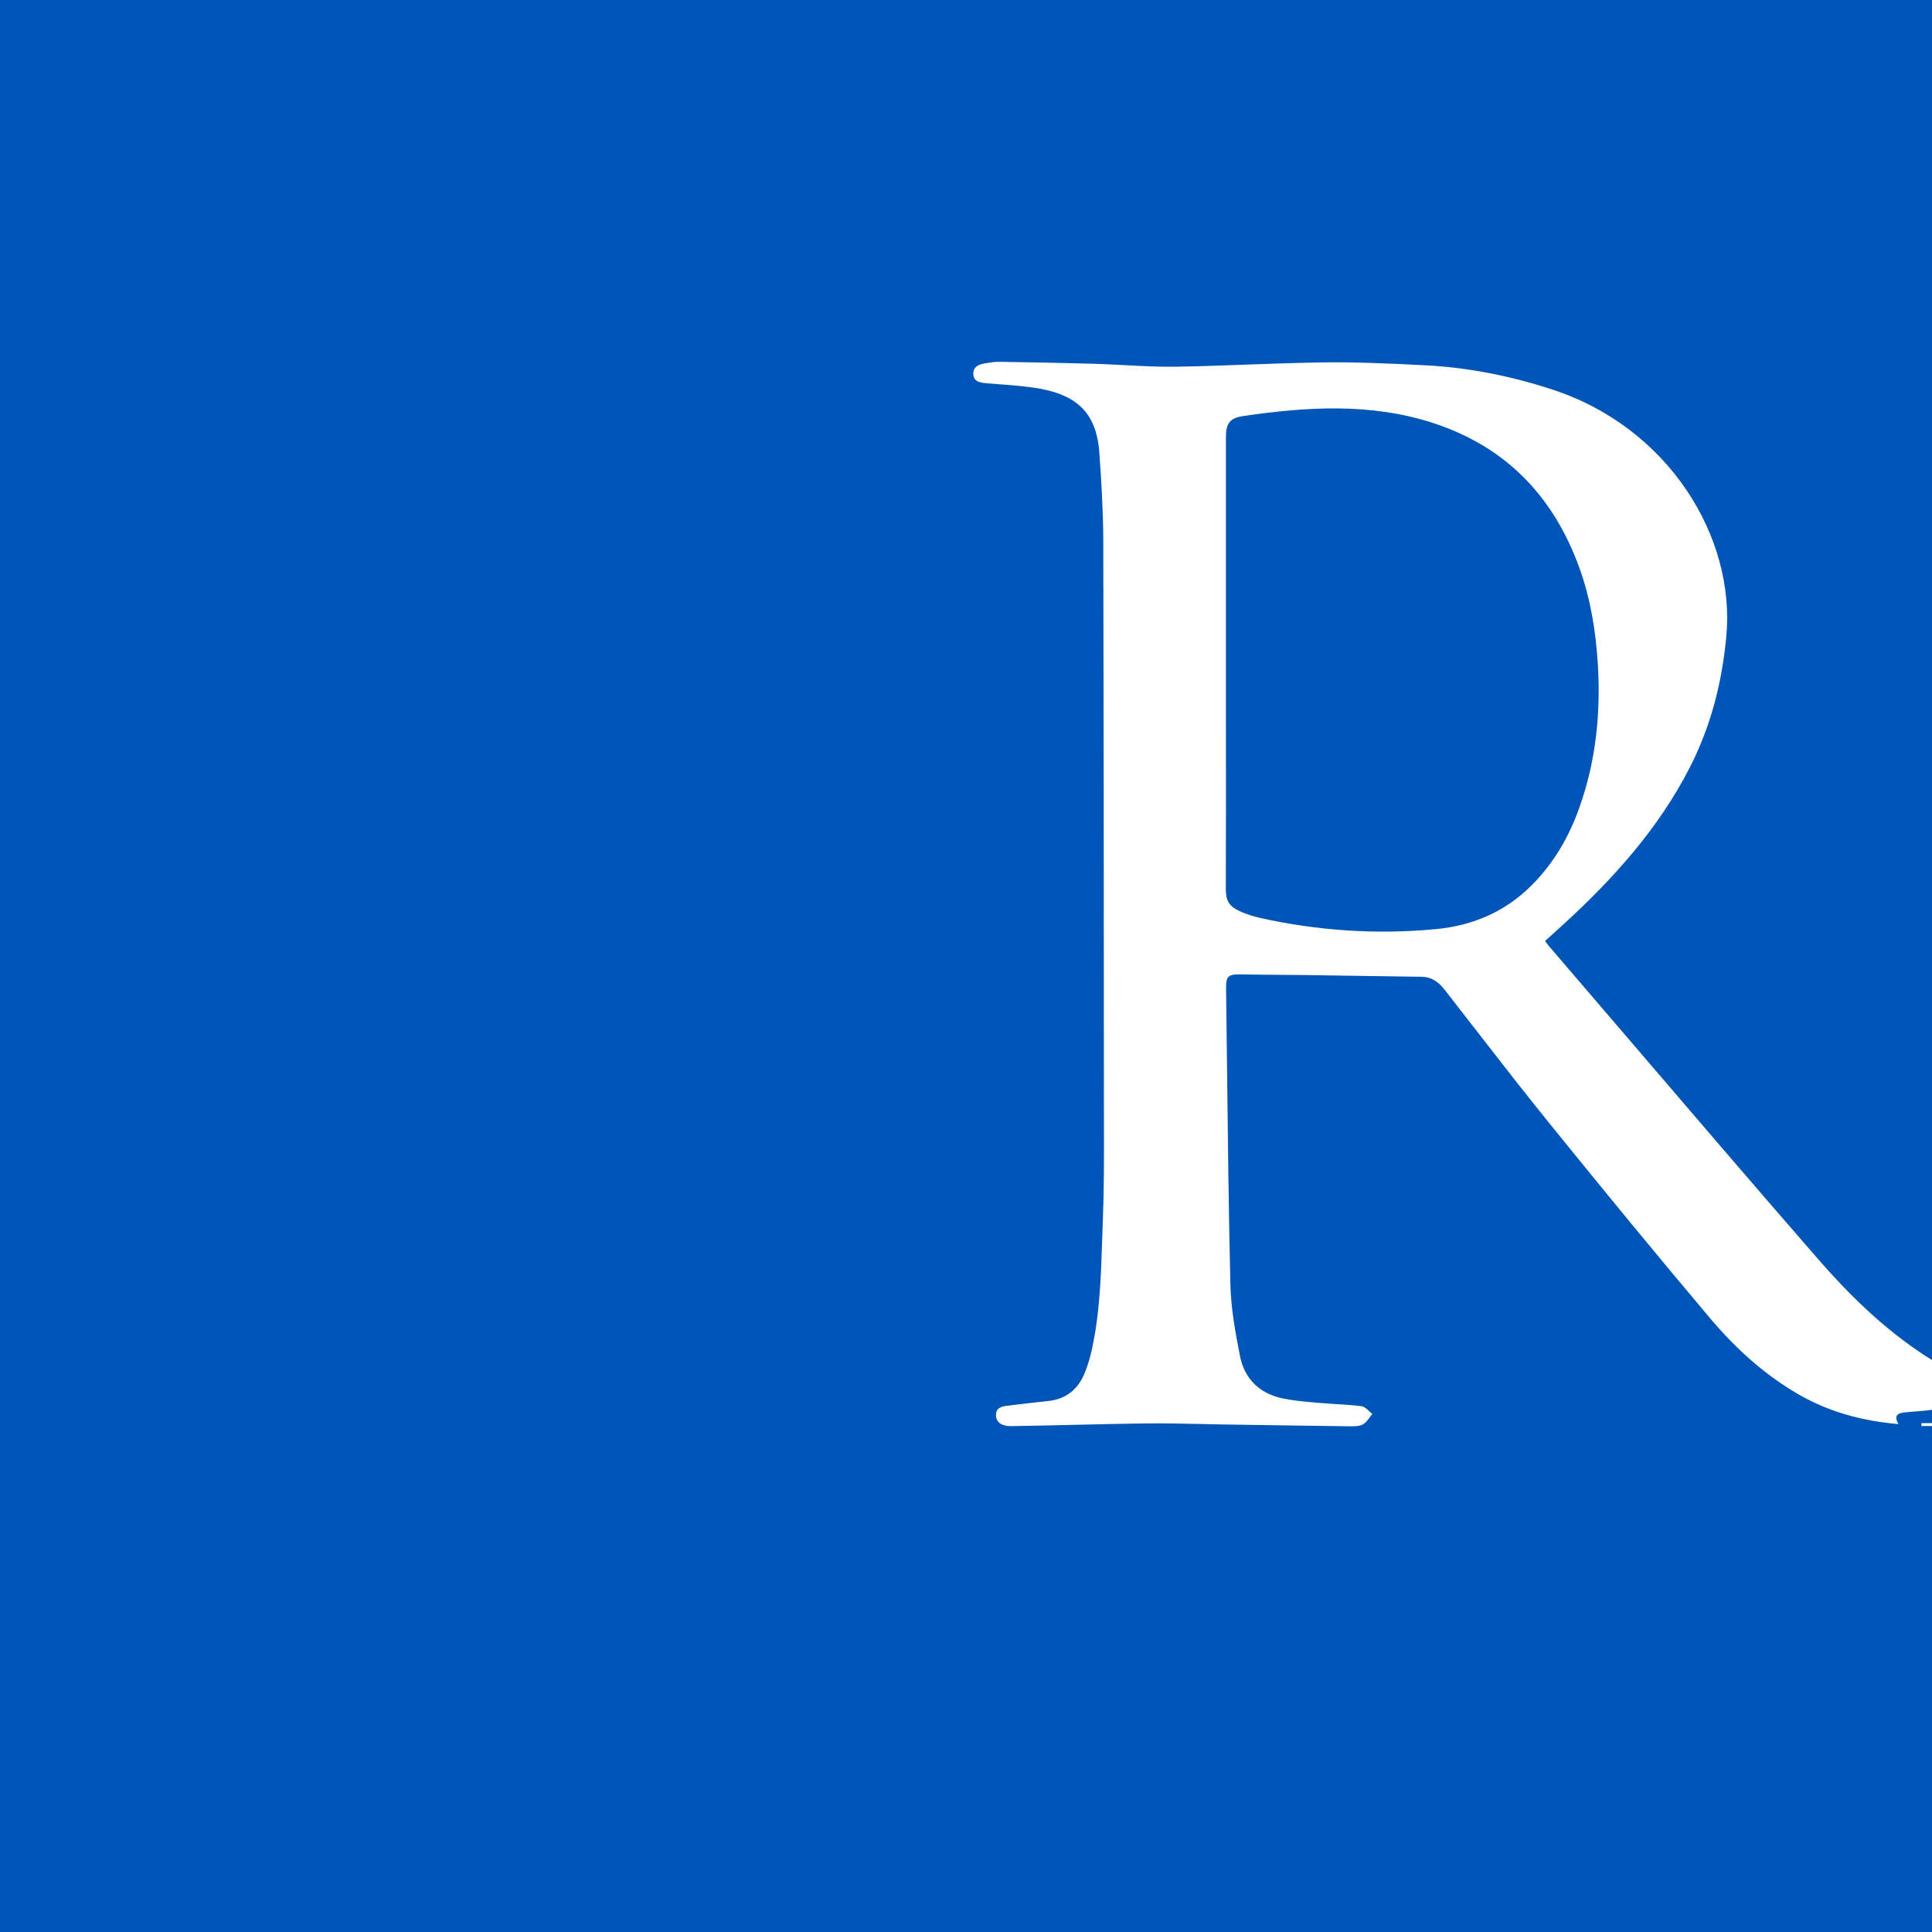 <svg width="37" height="37" viewBox="0 0 37 37" fill="none" xmlns="http://www.w3.org/2000/svg">
<rect x="0" y="0" width="37" height="37" fill="#333333" stroke="none"/>
<g clip-path="url(#clip0_1161_157)">
<rect width="37" height="37" fill="white"/>
<g clip-path="url(#clip1_1161_157)">
<path fill-rule="evenodd" clip-rule="evenodd" d="M37.369 26.278C37.293 26.23 37.219 26.184 37.147 26.139C36.994 26.043 36.849 25.953 36.71 25.857C35.984 25.357 35.366 24.744 34.799 24.091C33.543 22.647 32.298 21.194 31.054 19.74C30.587 19.196 30.121 18.651 29.654 18.107C29.641 18.091 29.629 18.074 29.614 18.053L29.603 18.037L29.591 18.019L29.686 17.934C29.78 17.849 29.875 17.764 29.968 17.678C30.922 16.803 31.77 15.851 32.356 14.708C32.765 13.912 32.979 13.072 33.061 12.186C33.238 10.295 31.966 8.193 29.732 7.461C28.935 7.2 28.121 7.037 27.282 6.995C26.646 6.963 26.008 6.933 25.372 6.94C24.878 6.946 24.385 6.964 23.891 6.982C23.429 6.999 22.967 7.016 22.505 7.023C22.19 7.027 21.876 7.011 21.561 6.994C21.37 6.984 21.179 6.974 20.988 6.968C20.369 6.95 19.751 6.939 19.132 6.929C19.047 6.928 18.962 6.942 18.878 6.956L18.854 6.96C18.733 6.98 18.633 7.034 18.64 7.166C18.648 7.305 18.76 7.328 18.881 7.339C18.979 7.348 19.077 7.355 19.175 7.362C19.432 7.381 19.689 7.401 19.94 7.448C20.671 7.587 21.003 7.958 21.054 8.668C21.093 9.227 21.127 9.788 21.129 10.349C21.137 13.422 21.139 16.495 21.14 19.569V19.57V19.57V19.571L21.141 21.108C21.141 21.252 21.142 21.395 21.142 21.538C21.143 22.136 21.145 22.734 21.122 23.331C21.117 23.467 21.112 23.604 21.108 23.74C21.085 24.456 21.062 25.173 20.903 25.878C20.871 26.017 20.829 26.155 20.776 26.288C20.652 26.596 20.43 26.793 20.074 26.831C19.872 26.852 19.67 26.876 19.468 26.9L19.35 26.915L19.325 26.918C19.206 26.931 19.075 26.946 19.074 27.095C19.073 27.263 19.218 27.314 19.363 27.312C19.753 27.306 20.143 27.297 20.533 27.288H20.534C21.006 27.277 21.478 27.266 21.951 27.26C22.297 27.256 22.643 27.264 22.99 27.271C23.13 27.274 23.271 27.277 23.412 27.28L24.02 27.289C24.63 27.298 25.24 27.308 25.85 27.315C25.936 27.316 26.035 27.316 26.104 27.277C26.155 27.248 26.193 27.197 26.231 27.145C26.247 27.122 26.264 27.099 26.282 27.078C26.261 27.062 26.239 27.042 26.218 27.023C26.172 26.98 26.126 26.937 26.075 26.931C25.903 26.909 25.73 26.898 25.558 26.888C25.444 26.88 25.33 26.873 25.216 26.863L25.178 26.86C24.974 26.841 24.767 26.823 24.568 26.782C24.11 26.687 23.831 26.395 23.747 25.969C23.657 25.514 23.573 25.05 23.563 24.588C23.53 23.177 23.514 21.765 23.498 20.353V20.352V20.351V20.35V20.349V20.349L23.498 20.348V20.347C23.492 19.879 23.487 19.411 23.481 18.943C23.478 18.686 23.52 18.656 23.786 18.661C24.023 18.666 24.26 18.667 24.497 18.669C24.679 18.67 24.861 18.671 25.044 18.674C25.326 18.677 25.608 18.682 25.89 18.687H25.89H25.891H25.892C26.334 18.694 26.777 18.701 27.219 18.706C27.424 18.708 27.555 18.812 27.668 18.957C27.867 19.212 28.066 19.468 28.264 19.723C28.732 20.327 29.201 20.93 29.682 21.524C30.692 22.772 31.71 24.014 32.747 25.242C33.222 25.805 33.768 26.309 34.422 26.691C35.008 27.034 35.648 27.212 36.357 27.273C36.253 27.09 36.362 27.059 36.508 27.046C36.554 27.042 36.6 27.038 36.647 27.034C36.812 27.021 36.978 27.008 37.139 26.976C37.617 26.882 37.938 26.581 38.142 26.18C38.368 25.736 38.563 25.276 38.755 24.817C39.651 22.682 40.544 20.546 41.438 18.409L41.442 18.399L41.446 18.389C41.837 17.453 42.229 16.518 42.62 15.582C42.628 15.563 42.635 15.544 42.643 15.525C42.668 15.46 42.694 15.393 42.737 15.339L42.745 15.329C42.809 15.247 42.891 15.144 42.977 15.133C43.043 15.125 43.153 15.245 43.199 15.33C43.328 15.568 43.44 15.815 43.548 16.062C43.94 16.955 44.331 17.848 44.722 18.74C45.665 20.895 46.609 23.051 47.561 25.204C47.74 25.608 47.978 25.991 48.227 26.361C48.525 26.805 48.991 26.993 49.531 27.029L49.566 27.032C49.654 27.037 49.743 27.043 49.829 27.061C49.861 27.068 49.889 27.091 49.917 27.115C49.93 27.126 49.943 27.136 49.956 27.145C49.943 27.156 49.932 27.167 49.92 27.179C49.894 27.205 49.868 27.231 49.837 27.239C49.767 27.26 49.689 27.262 49.615 27.261C48.577 27.249 47.538 27.236 46.501 27.219C46.437 27.218 46.373 27.204 46.309 27.189C46.28 27.183 46.251 27.176 46.222 27.171C46.22 27.153 46.218 27.137 46.215 27.12C46.22 27.116 46.224 27.113 46.229 27.109L46.247 27.095C46.272 27.076 46.296 27.057 46.322 27.042C46.541 26.917 46.581 26.802 46.478 26.562C46.089 25.664 45.699 24.766 45.309 23.869C45.273 23.788 45.238 23.707 45.202 23.626C45.121 23.443 45.04 23.26 44.966 23.075C44.912 22.94 44.833 22.88 44.675 22.881C43.392 22.886 42.109 22.885 40.827 22.882C40.679 22.882 40.572 22.919 40.518 23.059C40.4 23.364 40.282 23.669 40.164 23.974L40.163 23.975L40.163 23.976L40.163 23.977C39.909 24.632 39.654 25.288 39.406 25.945C39.348 26.098 39.324 26.264 39.299 26.427L39.29 26.486C39.244 26.788 39.401 26.983 39.716 27.027C39.761 27.033 39.807 27.035 39.852 27.038C39.913 27.041 39.974 27.044 40.032 27.056C40.074 27.065 40.111 27.091 40.149 27.117C40.165 27.129 40.182 27.141 40.2 27.151C40.182 27.163 40.165 27.178 40.148 27.192C40.112 27.224 40.076 27.255 40.038 27.256C39.856 27.262 39.672 27.259 39.489 27.257C39.391 27.256 39.292 27.255 39.194 27.255C38.661 27.254 38.129 27.254 37.597 27.254L36.797 27.255C36.797 27.265 36.797 27.276 36.797 27.287C36.797 27.294 36.797 27.302 36.797 27.31H37.372V37.613H-2V0H37.369V26.278ZM44.577 22.197L44.568 22.166C44.554 22.117 44.543 22.08 44.528 22.044L44.379 21.67L44.376 21.664C43.874 20.41 43.373 19.157 42.865 17.905C42.838 17.84 42.786 17.783 42.733 17.727C42.71 17.702 42.686 17.677 42.665 17.651C42.646 17.678 42.625 17.704 42.605 17.731C42.56 17.788 42.515 17.845 42.49 17.91C42.062 19.03 41.638 20.151 41.214 21.272L40.922 22.042C40.846 22.242 40.86 22.261 41.095 22.261H44.359C44.404 22.261 44.449 22.258 44.505 22.255C44.531 22.254 44.56 22.252 44.591 22.25H44.593C44.587 22.231 44.582 22.213 44.577 22.197ZM23.478 12.694V8.373C23.478 8.117 23.548 8.006 23.802 7.969C25.02 7.79 26.24 7.713 27.433 8.097C28.863 8.559 29.76 9.531 30.246 10.873C30.462 11.468 30.56 12.084 30.6 12.712C30.658 13.651 30.565 14.57 30.248 15.463C30.05 16.023 29.757 16.533 29.324 16.963C28.826 17.459 28.211 17.725 27.505 17.793C26.366 17.902 25.236 17.826 24.122 17.577C24.055 17.562 23.989 17.543 23.925 17.521C23.477 17.372 23.475 17.247 23.476 16.925C23.48 15.891 23.479 14.857 23.478 13.823V13.809C23.478 13.437 23.478 13.066 23.478 12.694V12.694ZM69.833 24.959C69.975 24.618 70.118 24.278 70.259 23.936C70.577 23.171 70.895 22.405 71.213 21.64L71.216 21.633C71.986 19.779 72.756 17.925 73.528 16.073C73.6 15.902 73.683 15.733 73.787 15.577C73.897 15.409 74.009 15.408 74.109 15.579C74.237 15.796 74.348 16.025 74.44 16.258C75.296 18.452 76.15 20.647 77.004 22.841L77.007 22.852L77.768 24.807C77.783 24.845 77.801 24.882 77.826 24.933C77.839 24.959 77.854 24.989 77.871 25.025C77.89 24.992 77.907 24.965 77.921 24.942L77.922 24.942C77.947 24.901 77.966 24.872 77.976 24.84L78.179 24.229L78.18 24.227L78.181 24.225L78.181 24.222L78.182 24.22L78.183 24.219C78.986 21.803 79.79 19.386 80.587 16.968C80.667 16.725 80.709 16.469 80.751 16.217C80.798 15.925 80.661 15.739 80.361 15.682C80.276 15.665 80.189 15.66 80.102 15.655C80.02 15.65 79.94 15.645 79.86 15.631C79.815 15.624 79.775 15.592 79.735 15.559C79.716 15.544 79.697 15.529 79.677 15.517C79.696 15.505 79.715 15.49 79.734 15.475C79.774 15.444 79.814 15.412 79.855 15.412C80.097 15.411 80.339 15.415 80.581 15.419C80.814 15.423 81.047 15.427 81.28 15.427C81.662 15.427 82.044 15.42 82.427 15.414C82.607 15.411 82.787 15.408 82.967 15.406C82.978 15.406 82.99 15.406 83.001 15.405L83.028 15.404C83.077 15.401 83.127 15.398 83.173 15.409C83.221 15.421 83.267 15.446 83.312 15.471C83.322 15.477 83.331 15.482 83.341 15.487L83.349 15.492C83.356 15.495 83.362 15.498 83.368 15.502C83.347 15.516 83.325 15.534 83.303 15.552C83.255 15.592 83.207 15.632 83.16 15.63C82.545 15.606 82.138 15.899 81.916 16.41C81.581 17.18 81.266 17.959 80.975 18.745C80.432 20.218 79.894 21.692 79.356 23.167L79.355 23.168L79.355 23.17L79.354 23.172L79.353 23.174L79.353 23.176C78.955 24.265 78.558 25.353 78.159 26.441C78.053 26.727 77.927 27.009 77.785 27.279C77.647 27.54 77.441 27.555 77.298 27.299C77.113 26.969 76.964 26.619 76.825 26.269C76.072 24.382 75.323 22.493 74.575 20.605L74.563 20.573C74.259 19.807 73.955 19.041 73.651 18.276C73.637 18.239 73.62 18.204 73.599 18.16L73.598 18.159L73.578 18.117L73.569 18.098L73.553 18.065L73.542 18.089L73.534 18.105L73.51 18.155C73.489 18.198 73.472 18.233 73.457 18.268C73.144 19.014 72.832 19.76 72.52 20.506C71.671 22.534 70.822 24.562 69.971 26.588C69.871 26.826 69.759 27.061 69.623 27.281C69.457 27.553 69.223 27.552 69.097 27.264C68.886 26.781 68.702 26.286 68.535 25.788C67.853 23.745 67.174 21.701 66.496 19.657L66.496 19.656L66.495 19.654L66.494 19.652L66.494 19.65L66.493 19.648L66.492 19.646C66.18 18.706 65.868 17.766 65.556 16.826C65.541 16.782 65.524 16.738 65.507 16.695C65.487 16.644 65.467 16.593 65.45 16.54C65.254 15.921 64.786 15.663 64.141 15.639L64.135 15.638L64.126 15.638H64.115L64.105 15.638L64.086 15.639L64.069 15.64C64.023 15.642 63.977 15.644 63.936 15.631C63.883 15.616 63.836 15.586 63.788 15.557L63.772 15.546L63.76 15.539L63.746 15.531C63.74 15.527 63.734 15.524 63.728 15.52C63.748 15.508 63.769 15.493 63.789 15.478C63.835 15.445 63.88 15.412 63.926 15.411C64.247 15.404 64.568 15.405 64.889 15.407C65.006 15.408 65.123 15.408 65.24 15.408C65.827 15.408 66.414 15.408 67.001 15.408C67.095 15.408 67.189 15.407 67.282 15.406C67.508 15.405 67.733 15.403 67.958 15.411C68.007 15.412 68.054 15.44 68.102 15.467C68.124 15.48 68.147 15.493 68.169 15.503C68.146 15.517 68.124 15.532 68.101 15.548C68.05 15.583 67.999 15.618 67.942 15.631C67.867 15.649 67.788 15.659 67.709 15.668C67.615 15.679 67.52 15.69 67.43 15.716C67.213 15.78 67.124 15.893 67.161 16.108C67.232 16.518 67.313 16.93 67.433 17.329C68.024 19.282 68.622 21.232 69.221 23.182L69.221 23.183C69.386 23.719 69.55 24.255 69.715 24.791C69.725 24.828 69.741 24.864 69.755 24.899C69.763 24.917 69.77 24.935 69.777 24.953L69.833 24.959ZM87.094 20.437V18.357L87.091 18.356V16.33C87.092 16.044 87.105 16.031 87.394 16.036C87.576 16.039 87.758 16.041 87.941 16.043C88.434 16.048 88.926 16.054 89.419 16.077C89.778 16.093 90.137 16.157 90.491 16.221C90.812 16.279 91.009 16.474 91.052 16.791C91.059 16.839 91.063 16.888 91.067 16.937C91.073 17.013 91.079 17.089 91.095 17.162C91.104 17.203 91.136 17.239 91.168 17.275C91.182 17.291 91.196 17.307 91.208 17.323C91.211 17.319 91.216 17.316 91.22 17.312C91.222 17.31 91.225 17.307 91.228 17.305L91.251 17.285L91.251 17.284C91.288 17.253 91.325 17.221 91.355 17.184C91.367 17.171 91.367 17.147 91.368 17.124C91.368 17.115 91.368 17.106 91.369 17.098C91.381 16.98 91.392 16.863 91.403 16.746V16.745V16.744L91.404 16.742C91.427 16.493 91.451 16.244 91.483 15.994C91.495 15.894 91.517 15.794 91.539 15.694C91.559 15.608 91.578 15.521 91.59 15.433L91.592 15.425C91.604 15.345 91.617 15.254 91.45 15.286C91.41 15.293 91.371 15.301 91.332 15.309C91.017 15.37 90.699 15.431 90.382 15.436C89.315 15.453 88.248 15.447 87.181 15.441L87.004 15.44C86.545 15.437 86.085 15.431 85.626 15.425C85.167 15.42 84.707 15.414 84.247 15.411C84.205 15.411 84.163 15.441 84.121 15.472C84.101 15.486 84.082 15.5 84.062 15.511C84.082 15.524 84.102 15.54 84.121 15.556C84.163 15.59 84.206 15.624 84.252 15.631C84.355 15.647 84.459 15.653 84.563 15.658C84.646 15.663 84.729 15.667 84.812 15.677C85.2 15.721 85.401 15.898 85.456 16.263C85.494 16.517 85.525 16.773 85.525 17.029C85.517 19.879 85.508 22.73 85.485 25.58C85.484 25.85 85.43 26.12 85.377 26.389C85.365 26.455 85.352 26.521 85.34 26.587C85.299 26.806 85.16 26.948 84.913 26.976C84.808 26.987 84.703 27.007 84.601 27.029C84.573 27.036 84.539 27.037 84.505 27.039C84.41 27.043 84.311 27.047 84.314 27.156C84.318 27.282 84.439 27.272 84.542 27.264C84.565 27.262 84.587 27.261 84.607 27.261C84.926 27.258 85.246 27.252 85.566 27.245C86.102 27.235 86.639 27.225 87.175 27.23C87.992 27.236 88.808 27.252 89.624 27.269H89.624L89.626 27.269C90.147 27.279 90.667 27.289 91.188 27.297C91.598 27.304 91.71 27.222 91.796 26.837C91.868 26.517 91.915 26.192 91.962 25.867L91.967 25.833C91.993 25.657 92 25.477 92.003 25.299C92.003 25.27 91.978 25.241 91.952 25.212C91.94 25.199 91.928 25.186 91.919 25.172C91.906 25.182 91.89 25.19 91.875 25.199C91.842 25.218 91.808 25.237 91.795 25.264C91.76 25.339 91.743 25.423 91.729 25.504C91.611 26.155 91.226 26.535 90.532 26.593C89.887 26.646 89.236 26.656 88.587 26.659C88.329 26.661 88.065 26.611 87.811 26.555C87.452 26.474 87.22 26.256 87.159 25.897C87.154 25.867 87.148 25.837 87.144 25.808L87.143 25.807C87.119 25.672 87.095 25.537 87.095 25.401C87.093 24.718 87.093 24.036 87.092 23.353C87.092 22.733 87.092 22.113 87.091 21.492C87.09 21.328 87.16 21.268 87.326 21.273C87.534 21.278 87.743 21.281 87.951 21.284C88.287 21.289 88.623 21.294 88.957 21.309C89.386 21.329 89.817 21.363 90.241 21.419C90.585 21.464 90.772 21.687 90.825 22.011C90.833 22.066 90.838 22.122 90.843 22.178C90.849 22.241 90.854 22.304 90.865 22.366C90.871 22.396 90.892 22.422 90.914 22.45C90.924 22.462 90.934 22.475 90.943 22.488C90.956 22.479 90.97 22.471 90.984 22.463C91.016 22.446 91.047 22.428 91.066 22.402C91.093 22.367 91.099 22.314 91.104 22.267C91.179 21.634 91.253 21.002 91.322 20.368C91.327 20.322 91.301 20.263 91.268 20.23C91.255 20.216 91.166 20.241 91.142 20.271C90.87 20.604 90.475 20.629 90.089 20.64C89.393 20.659 88.697 20.666 88 20.673C87.784 20.675 87.568 20.678 87.352 20.68C87.113 20.683 87.094 20.664 87.094 20.437ZM105.729 21.029C105.729 20.683 105.73 20.337 105.73 19.991C105.73 18.95 105.73 17.909 105.726 16.868C105.725 16.661 105.699 16.451 105.66 16.246C105.592 15.887 105.401 15.722 105.018 15.678C104.936 15.668 104.853 15.664 104.77 15.659C104.666 15.653 104.562 15.648 104.458 15.632C104.411 15.624 104.368 15.589 104.326 15.553C104.307 15.538 104.288 15.522 104.269 15.509C104.29 15.499 104.309 15.485 104.329 15.471C104.372 15.442 104.415 15.413 104.458 15.413C104.742 15.415 105.026 15.42 105.31 15.426C105.644 15.432 105.979 15.439 106.314 15.438C106.782 15.438 107.25 15.43 107.718 15.421C107.943 15.416 108.17 15.412 108.395 15.409C108.402 15.409 108.408 15.409 108.414 15.408L108.437 15.407C108.475 15.404 108.513 15.402 108.544 15.414C108.58 15.428 108.61 15.454 108.639 15.48L108.649 15.488C108.658 15.496 108.668 15.505 108.678 15.512C108.665 15.522 108.651 15.533 108.639 15.545C108.609 15.57 108.58 15.596 108.546 15.603C108.436 15.625 108.322 15.631 108.211 15.636C107.59 15.667 107.366 15.877 107.33 16.476C107.312 16.773 107.303 17.073 107.302 17.371C107.302 17.83 107.301 18.289 107.3 18.747C107.297 20.399 107.294 22.05 107.307 23.702C107.312 24.271 107.359 24.84 107.406 25.409C107.416 25.53 107.426 25.651 107.436 25.772C107.47 26.203 107.737 26.451 108.176 26.532C109.229 26.725 110.289 26.74 111.344 26.581C112.05 26.475 112.367 25.976 112.519 25.359C112.521 25.352 112.522 25.345 112.524 25.338C112.526 25.329 112.528 25.319 112.53 25.31C112.55 25.211 112.572 25.107 112.7 25.116C112.742 25.119 112.81 25.307 112.797 25.4C112.725 25.895 112.646 26.39 112.542 26.88C112.472 27.208 112.344 27.296 111.987 27.294C110.961 27.291 109.935 27.281 108.911 27.269C108.507 27.264 108.102 27.258 107.698 27.251C107.121 27.242 106.543 27.233 105.966 27.229C105.708 27.227 105.449 27.238 105.19 27.249C105.068 27.255 104.945 27.26 104.823 27.264C104.811 27.264 104.798 27.265 104.785 27.266C104.746 27.269 104.707 27.271 104.674 27.259C104.637 27.244 104.604 27.218 104.572 27.191C104.557 27.18 104.543 27.168 104.528 27.157C104.541 27.146 104.553 27.133 104.566 27.121C104.593 27.093 104.621 27.065 104.654 27.057C104.78 27.027 104.911 27.011 105.041 26.997C105.365 26.965 105.542 26.776 105.574 26.486L105.595 26.303C105.655 25.784 105.715 25.263 105.725 24.742C105.741 23.866 105.738 22.99 105.734 22.113V22.112C105.734 21.751 105.732 21.39 105.732 21.029H105.728L105.729 21.029ZM99.508 27.28C99.899 27.287 100.29 27.294 100.682 27.301V27.296C100.821 27.296 100.96 27.296 101.099 27.297C101.417 27.298 101.735 27.299 102.052 27.294C102.395 27.29 102.529 27.204 102.595 26.889C102.7 26.387 102.779 25.881 102.851 25.373C102.86 25.315 102.826 25.251 102.792 25.186C102.778 25.157 102.762 25.128 102.751 25.099C102.733 25.125 102.711 25.15 102.689 25.175C102.643 25.23 102.596 25.284 102.581 25.346C102.387 26.181 101.926 26.581 101.027 26.632C100.448 26.665 99.864 26.68 99.285 26.657C98.877 26.641 98.469 26.563 98.068 26.482C97.794 26.427 97.611 26.241 97.538 25.977C97.501 25.839 97.464 25.698 97.456 25.556C97.446 25.399 97.437 25.241 97.427 25.083C97.395 24.544 97.362 24.004 97.359 23.465C97.348 21.882 97.35 20.299 97.353 18.716C97.354 18.32 97.354 17.925 97.355 17.529C97.356 17.183 97.365 16.836 97.382 16.49C97.409 15.963 97.577 15.744 98.027 15.658C98.12 15.639 98.215 15.633 98.311 15.627C98.39 15.622 98.469 15.617 98.548 15.604C98.592 15.597 98.634 15.569 98.675 15.542C98.694 15.529 98.713 15.517 98.732 15.506C98.713 15.497 98.695 15.486 98.677 15.476C98.632 15.451 98.588 15.427 98.54 15.411C98.509 15.401 98.473 15.403 98.438 15.406C98.421 15.407 98.406 15.408 98.39 15.408C98.173 15.41 97.956 15.413 97.739 15.416C97.212 15.422 96.686 15.429 96.159 15.429C95.878 15.43 95.598 15.425 95.318 15.421C95.048 15.416 94.778 15.412 94.508 15.412C94.466 15.412 94.423 15.441 94.38 15.472C94.361 15.486 94.341 15.499 94.322 15.511C94.341 15.523 94.359 15.538 94.378 15.552C94.422 15.586 94.466 15.62 94.515 15.632C94.573 15.645 94.635 15.644 94.698 15.642C94.736 15.641 94.776 15.64 94.814 15.643C95.502 15.691 95.705 15.858 95.744 16.493C95.787 17.183 95.804 17.876 95.804 18.569C95.806 20.576 95.803 22.584 95.779 24.592C95.772 25.093 95.721 25.593 95.669 26.093C95.656 26.216 95.644 26.339 95.632 26.462C95.602 26.771 95.42 26.964 95.081 26.997C94.951 27.011 94.82 27.028 94.693 27.056C94.663 27.063 94.638 27.089 94.613 27.115C94.602 27.127 94.59 27.139 94.578 27.149C94.591 27.16 94.602 27.172 94.614 27.185C94.641 27.213 94.669 27.242 94.702 27.255C94.74 27.27 94.786 27.267 94.831 27.265C94.844 27.264 94.857 27.263 94.869 27.263C95.013 27.259 95.157 27.253 95.3 27.247C95.594 27.235 95.888 27.224 96.181 27.227C97.29 27.24 98.398 27.26 99.506 27.28H99.508ZM112.349 15.965C111.742 15.965 111.259 15.516 111.253 14.946C111.248 14.369 111.738 13.899 112.346 13.899C112.959 13.899 113.419 14.344 113.421 14.934C113.421 15.528 112.968 15.965 112.349 15.965ZM112.337 15.877C112.891 15.878 113.33 15.47 113.339 14.946C113.348 14.424 112.894 13.988 112.342 13.989C111.799 13.989 111.351 14.415 111.347 14.932C111.343 15.449 111.79 15.875 112.337 15.877ZM112.718 15.181C112.666 15.107 112.612 15.03 112.556 14.95C112.581 14.939 112.602 14.929 112.624 14.92C112.781 14.859 112.872 14.752 112.839 14.587C112.808 14.429 112.683 14.366 112.524 14.361C112.46 14.359 112.396 14.359 112.332 14.358C112.259 14.358 112.185 14.358 112.112 14.355C111.989 14.348 111.948 14.401 111.95 14.514C111.953 14.66 111.952 14.807 111.952 14.953C111.952 15.075 111.952 15.197 111.953 15.319C111.953 15.35 111.963 15.382 111.972 15.413C111.976 15.428 111.98 15.442 111.983 15.457C111.996 15.456 112.009 15.455 112.022 15.455C112.035 15.454 112.048 15.454 112.06 15.453C112.062 15.42 112.063 15.388 112.065 15.355C112.069 15.276 112.073 15.197 112.069 15.118C112.06 14.976 112.136 14.926 112.262 14.964C112.351 14.99 112.443 15.042 112.507 15.107C112.549 15.149 112.58 15.201 112.611 15.254C112.636 15.295 112.661 15.337 112.691 15.374C112.716 15.403 112.753 15.423 112.791 15.442C112.808 15.451 112.826 15.46 112.842 15.47L112.885 15.421C112.829 15.341 112.775 15.262 112.718 15.181ZM112.379 14.867C112.351 14.869 112.323 14.871 112.297 14.876C112.095 14.908 112.069 14.802 112.066 14.644C112.061 14.478 112.123 14.412 112.292 14.434C112.32 14.437 112.35 14.438 112.38 14.439C112.439 14.442 112.5 14.444 112.55 14.467C112.617 14.499 112.705 14.582 112.701 14.637C112.697 14.706 112.62 14.79 112.551 14.83C112.503 14.857 112.441 14.862 112.379 14.867Z" fill="#0055B8"/>
</g>
</g>
<defs>
<clipPath id="clip0_1161_157">
<rect width="37" height="37" fill="white"/>
</clipPath>
<clipPath id="clip1_1161_157">
<rect width="116" height="38" fill="white" transform="translate(-2)"/>
</clipPath>
</defs>
</svg>
